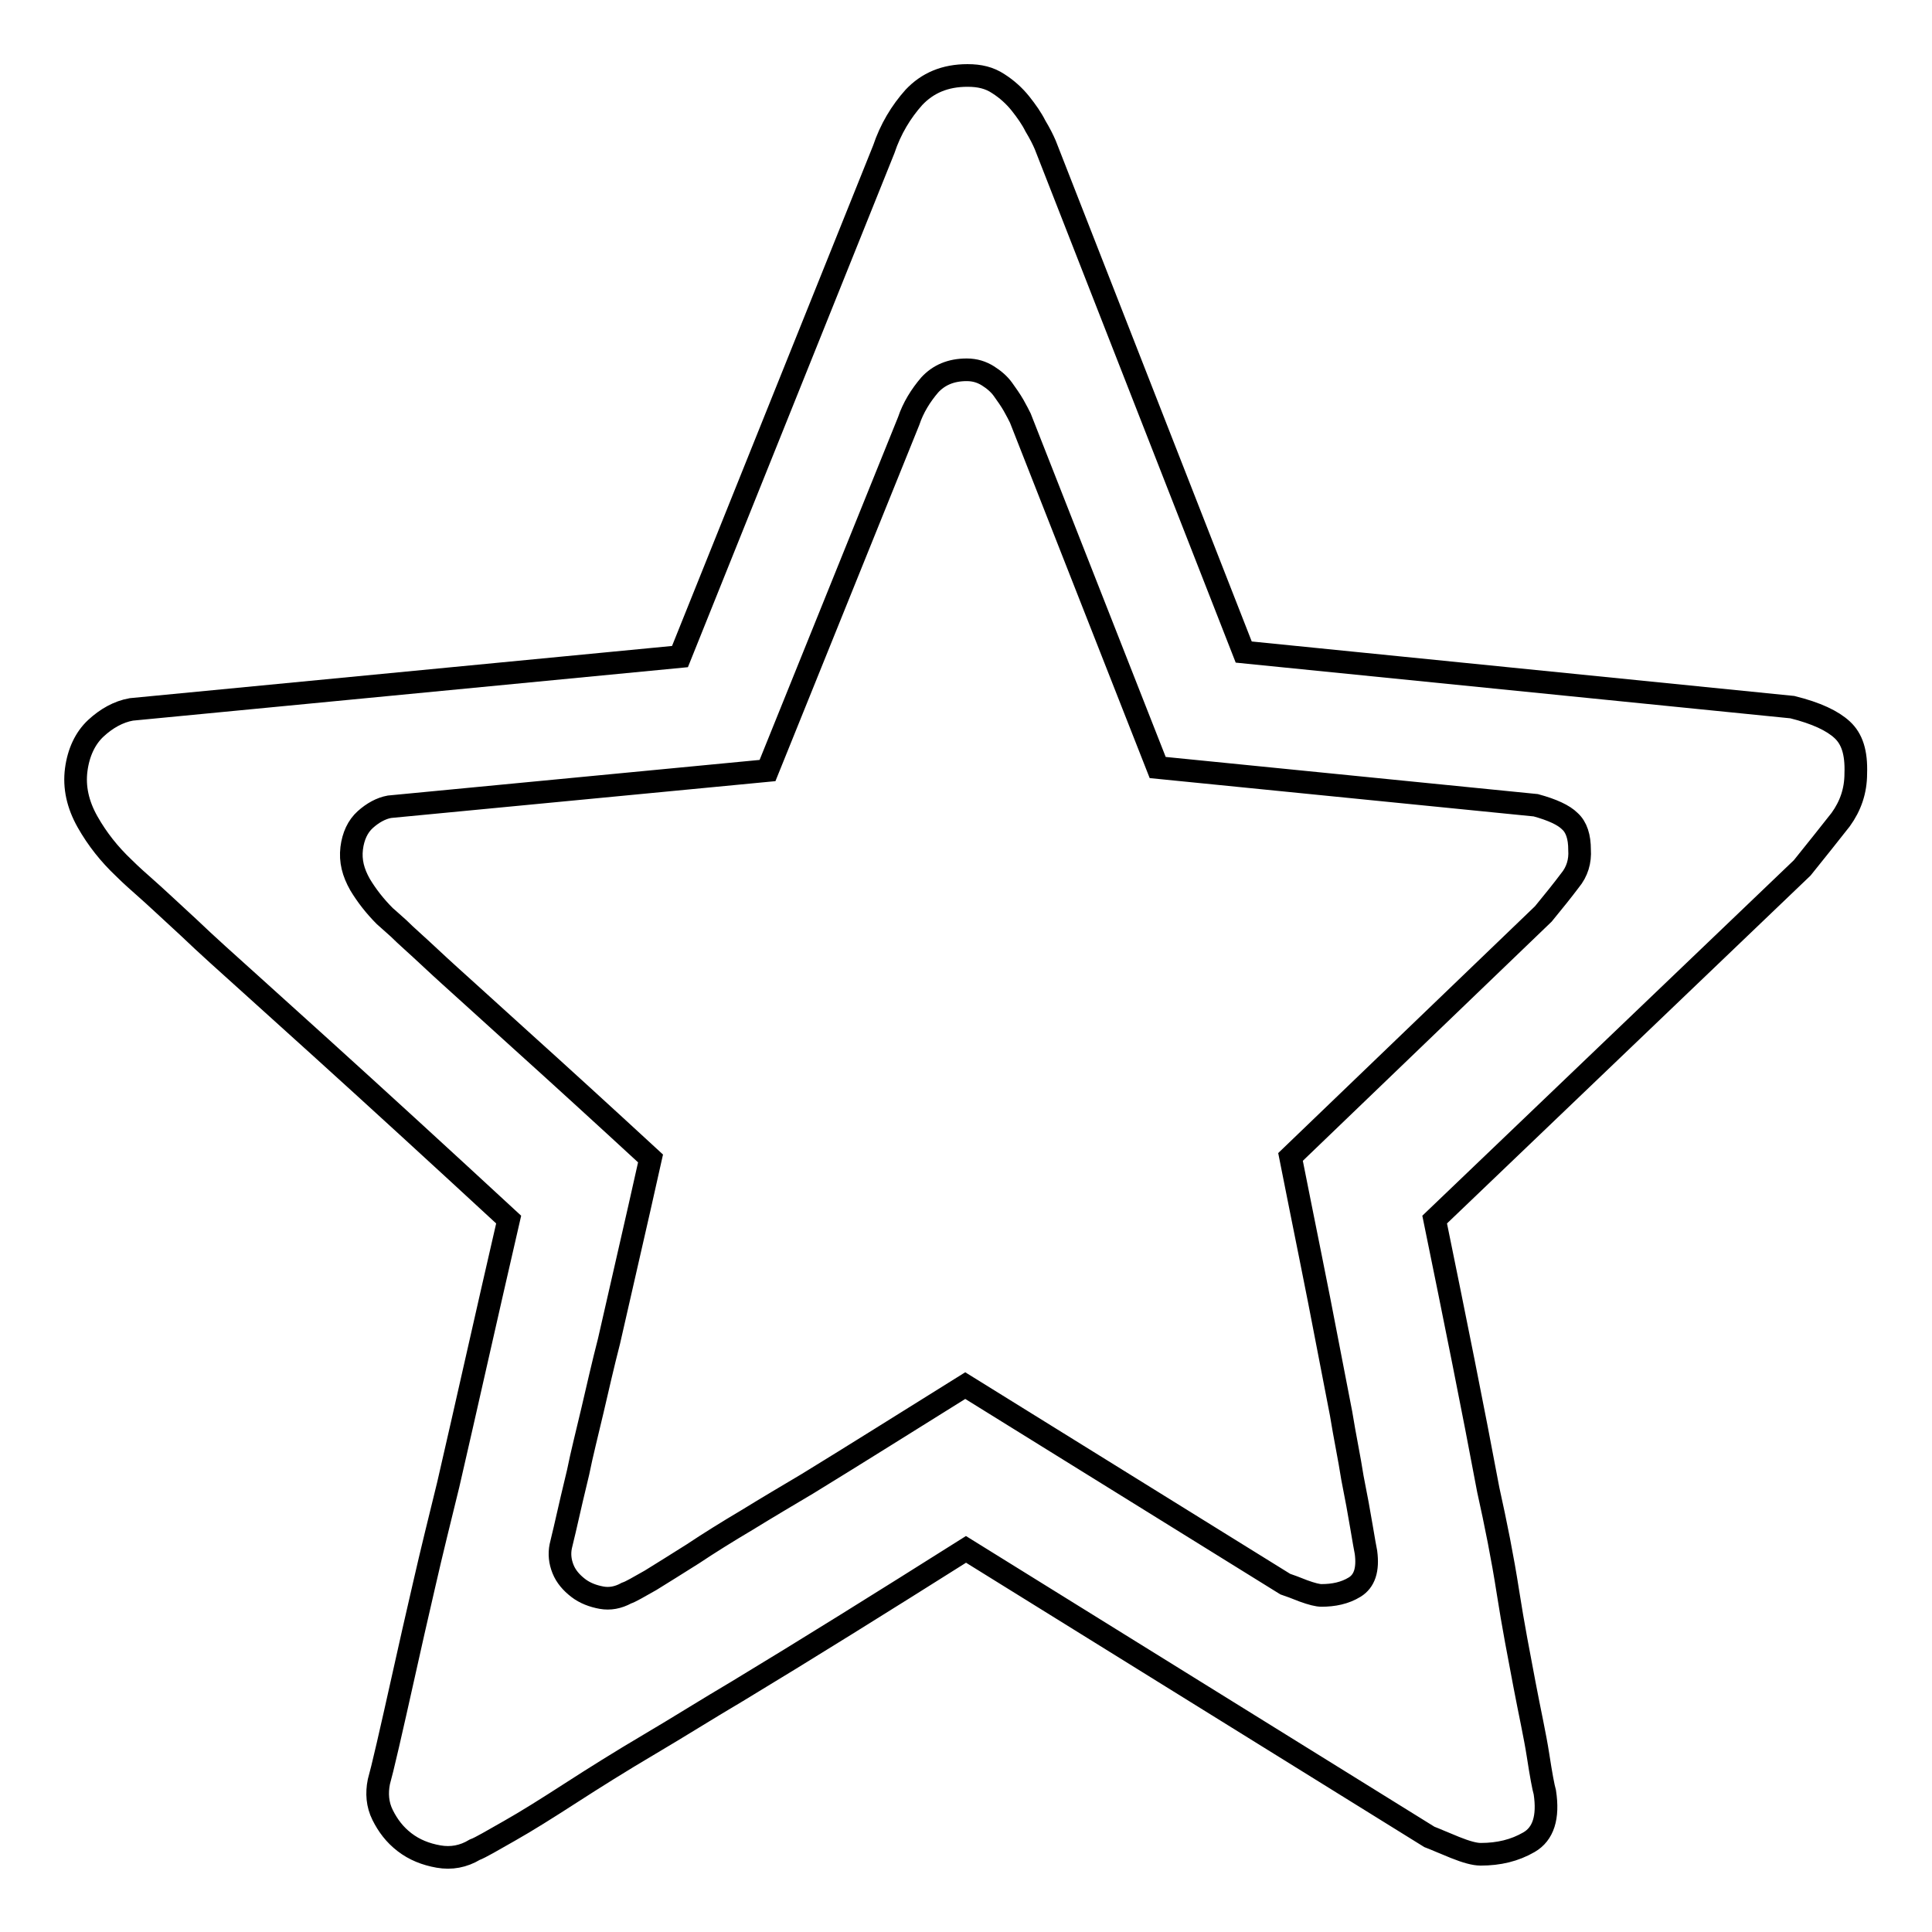 <?xml version="1.0" encoding="utf-8"?>
<!-- Svg Vector Icons : http://www.onlinewebfonts.com/icon -->
<!DOCTYPE svg PUBLIC "-//W3C//DTD SVG 1.1//EN" "http://www.w3.org/Graphics/SVG/1.1/DTD/svg11.dtd">
<svg version="1.1" xmlns="http://www.w3.org/2000/svg" xmlns:xlink="http://www.w3.org/1999/xlink" x="0px" y="0px" viewBox="0 0 256 256" enable-background="new 0 0 256 256" xml:space="preserve">
<g> <path stroke-width="3" fill-opacity="0" stroke="#000000"  d="M244.1,96.7c-1.3-1.2-3.4-2.2-6.6-3l-72.7-7.3l-26.3-67.2c-0.3-0.7-0.7-1.5-1.3-2.5c-0.5-1-1.2-2-2-3 c-0.8-1-1.8-1.9-2.9-2.6c-1.2-0.8-2.5-1.1-4.1-1.1c-3,0-5.3,1-7.1,2.9c-1.7,1.9-3.1,4.2-4,6.9l-27,67.2l-72.7,7 c-1.7,0.3-3.3,1.2-4.7,2.5c-1.4,1.3-2.3,3.2-2.6,5.5c-0.3,2.3,0.2,4.6,1.5,6.9c1.3,2.3,2.9,4.3,4.8,6.1c0.2,0.2,1,1,2.6,2.4 c1.6,1.4,3.6,3.3,6,5.5c2.4,2.3,5.2,4.8,8.2,7.5c3.1,2.8,6.2,5.6,9.3,8.4c7.4,6.7,15.7,14.3,24.9,22.8c-3,13-5.6,24.7-8,35.1 c-1.1,4.5-2.2,8.9-3.2,13.3c-1,4.3-1.9,8.3-2.7,11.9c-0.8,3.6-1.5,6.7-2.1,9.3c-0.6,2.6-1,4.2-1.2,4.9c-0.3,1.5-0.2,3,0.5,4.4 s1.6,2.6,2.9,3.6c1.3,1,2.8,1.6,4.5,1.9s3.3,0,4.8-0.9c0.8-0.3,2.3-1.2,4.6-2.5c2.3-1.3,5-3,8.1-5c3.1-2,6.6-4.2,10.5-6.5 s7.7-4.7,11.6-7c9.1-5.5,19.2-11.8,30.3-18.8l61.4,38.1c0.8,0.3,1.9,0.8,3.4,1.4c1.5,0.6,2.6,0.9,3.4,0.9c2.4,0,4.5-0.5,6.4-1.6 c1.9-1.1,2.6-3.3,2.1-6.6c-0.2-0.7-0.5-2.3-0.9-4.9s-1.1-5.7-1.8-9.4c-0.7-3.7-1.5-7.8-2.2-12.3s-1.6-9-2.6-13.5 c-2-10.7-4.4-22.6-7.1-35.8l48.7-46.6c2-2.5,3.7-4.6,5.1-6.4c1.3-1.8,2-3.8,2-6.1C246,99.7,245.4,97.9,244.1,96.7z M208,116.7 c-0.9,1.2-2.1,2.7-3.5,4.4L171,153.3c1.8,9.1,3.5,17.3,4.9,24.7c0.6,3.1,1.2,6.2,1.8,9.3c0.5,3.1,1.1,5.9,1.5,8.5 c0.5,2.5,0.9,4.7,1.2,6.5c0.3,1.8,0.5,2.9,0.6,3.4c0.3,2.3-0.2,3.8-1.5,4.6c-1.3,0.8-2.8,1.1-4.4,1.1c-0.5,0-1.3-0.2-2.4-0.6 c-1-0.4-1.8-0.7-2.4-0.9l-42.4-26.3c-7.7,4.8-14.7,9.2-20.9,13c-2.7,1.6-5.4,3.2-8,4.8c-2.7,1.6-5.1,3.1-7.2,4.5 c-2.2,1.4-4,2.5-5.6,3.5c-1.6,0.9-2.6,1.5-3.2,1.7c-1.1,0.6-2.2,0.8-3.3,0.6c-1.1-0.2-2.2-0.6-3.1-1.3c-0.9-0.7-1.6-1.5-2-2.5 c-0.4-1-0.5-2-0.3-3c0.1-0.5,0.4-1.6,0.8-3.4c0.4-1.8,0.9-3.9,1.5-6.4c0.5-2.5,1.2-5.2,1.9-8.2c0.7-3,1.4-6.1,2.2-9.2 c1.6-7.1,3.5-15.2,5.5-24.2c-6.4-5.9-12.1-11.1-17.2-15.7c-2.2-2-4.3-3.9-6.4-5.8c-2.1-1.9-4-3.6-5.7-5.2c-1.7-1.6-3.1-2.8-4.1-3.8 c-1.1-1-1.7-1.5-1.8-1.6c-1.3-1.3-2.4-2.7-3.3-4.2c-0.9-1.6-1.3-3.1-1.1-4.8c0.2-1.6,0.8-2.9,1.8-3.8c1-0.9,2.1-1.5,3.2-1.7 l50.1-4.8l18.7-46.3c0.6-1.8,1.6-3.4,2.8-4.8c1.2-1.3,2.8-2,4.9-2c1.1,0,2,0.3,2.8,0.8c0.8,0.5,1.5,1.1,2,1.8 c0.5,0.7,1,1.4,1.4,2.1c0.4,0.7,0.7,1.3,0.9,1.7l18.2,46.3l50.1,5c2.2,0.6,3.7,1.3,4.5,2.1c0.9,0.8,1.3,2.1,1.3,3.8 C209.4,114.1,209,115.5,208,116.7z"/></g>
</svg>